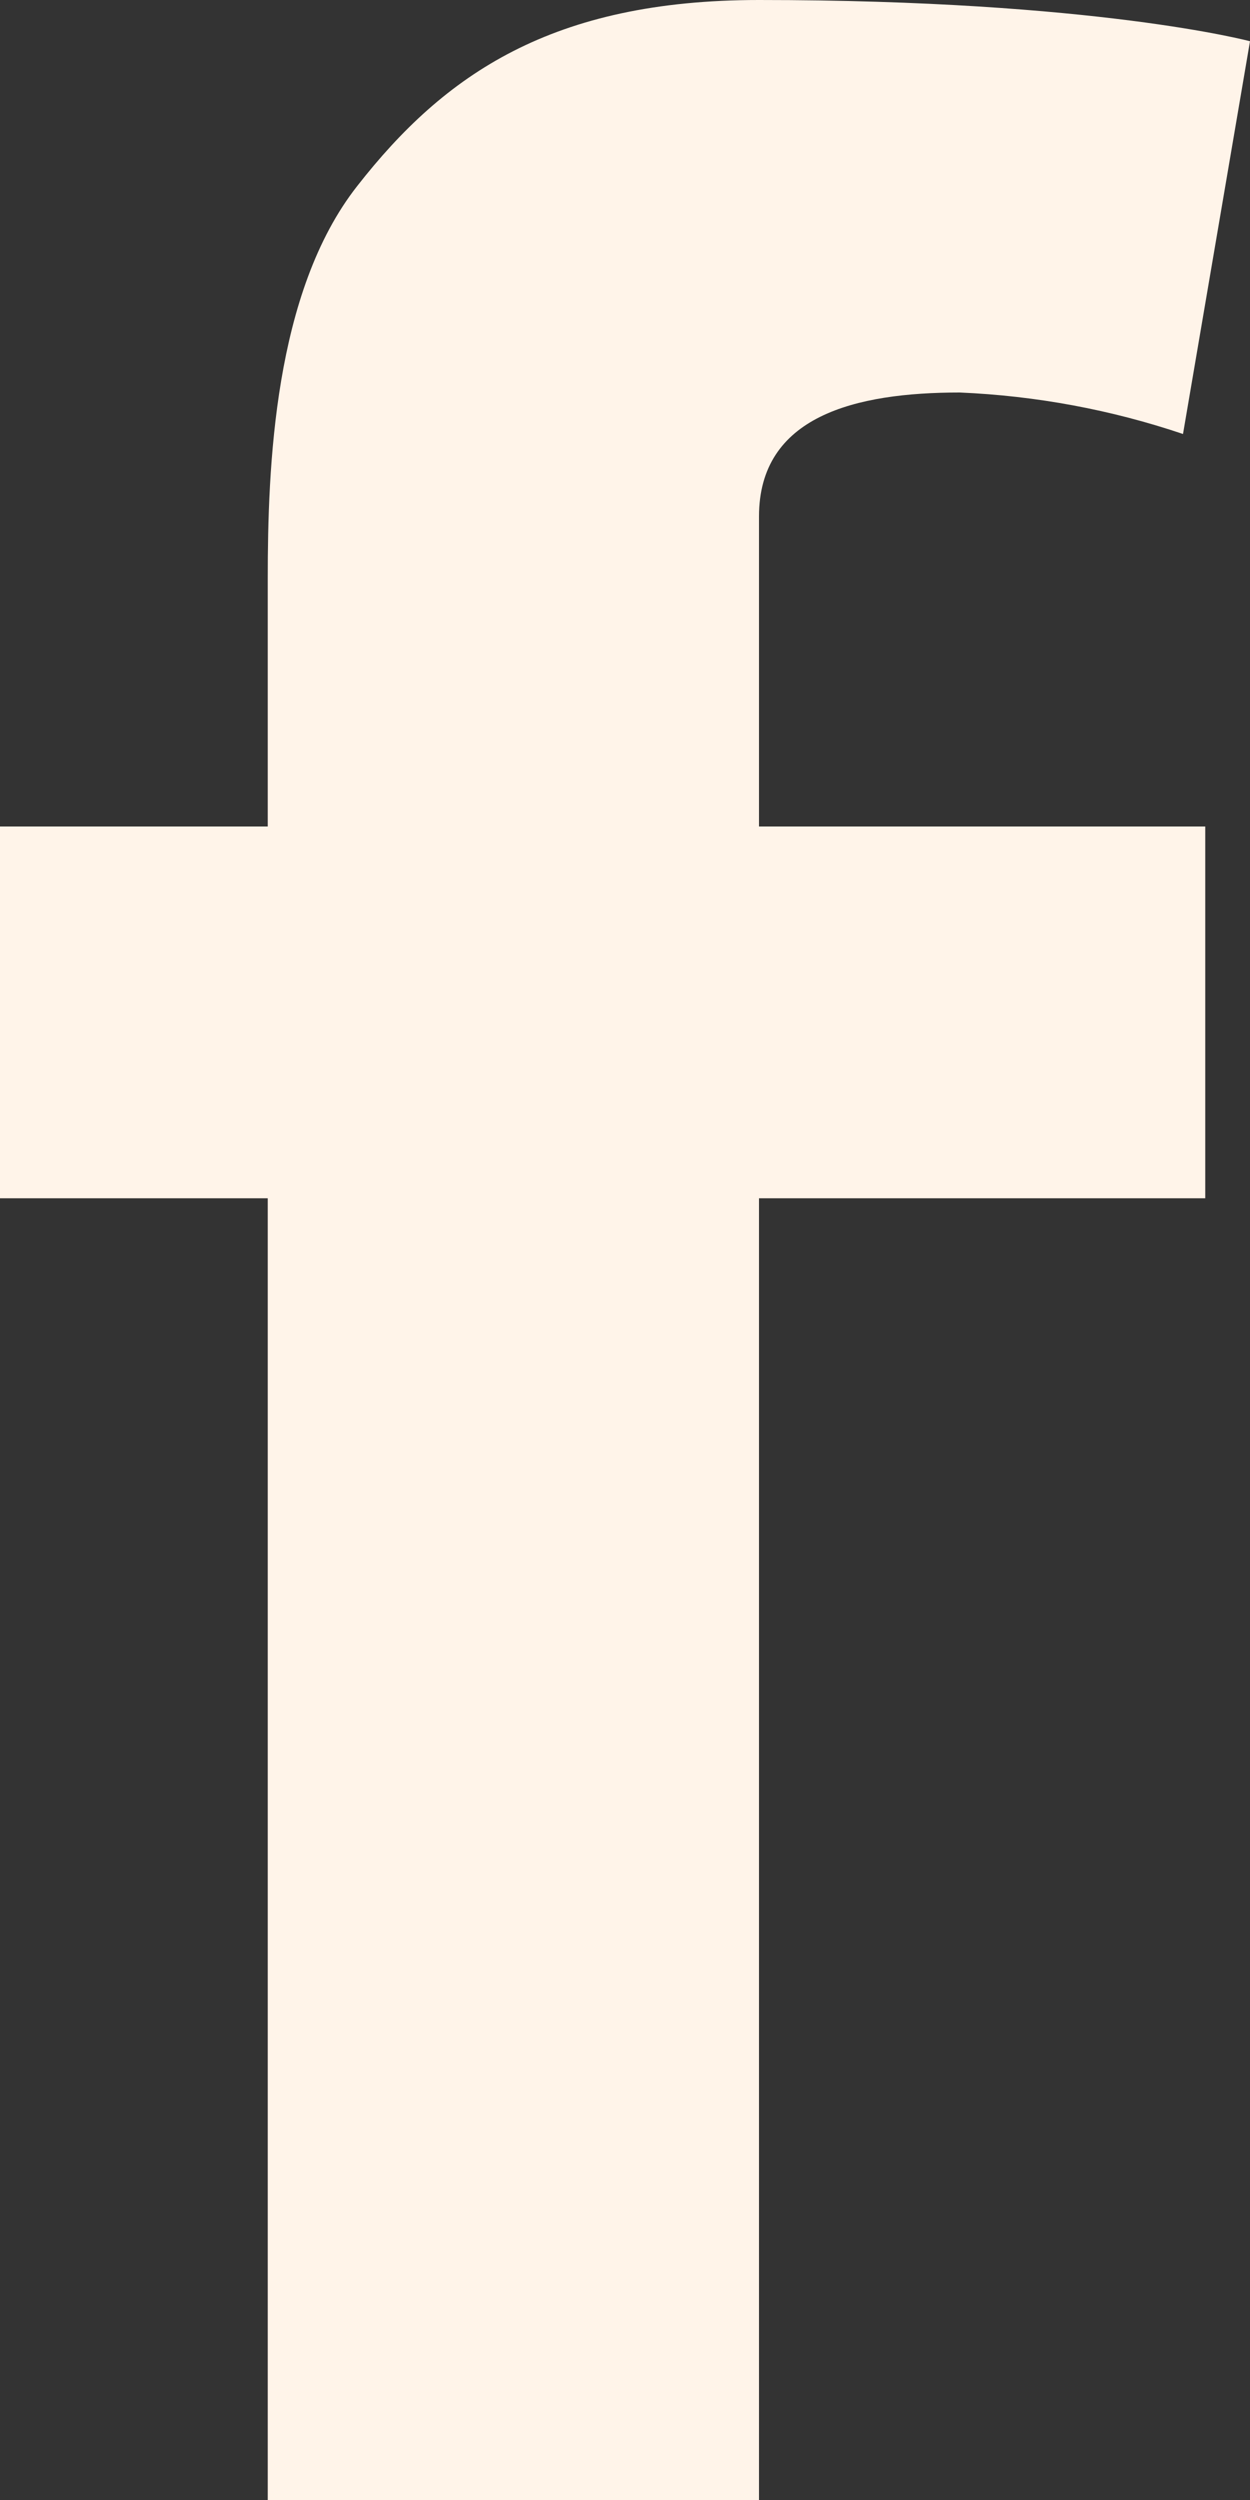 <?xml version="1.0" encoding="UTF-8"?> <svg xmlns="http://www.w3.org/2000/svg" width="5" height="10" viewBox="0 0 5 10" fill="none"><rect x="0" y="0" width="5" height="10" fill="#333333" stroke="none"/> <path fill-rule="evenodd" clip-rule="evenodd" d="M0 3.306H1.071V2.314C1.071 1.872 1.095 1.169 1.429 0.744C1.778 0.297 2.209 0 3.036 0C4.384 0 5 0.165 5 0.165L4.732 1.736C4.445 1.639 4.144 1.583 3.839 1.57C3.421 1.57 3.036 1.664 3.036 2.066V3.306H4.821V4.793H3.036V10H1.071V4.793H0V3.306Z" fill="#FFF4E9"></path> </svg> 